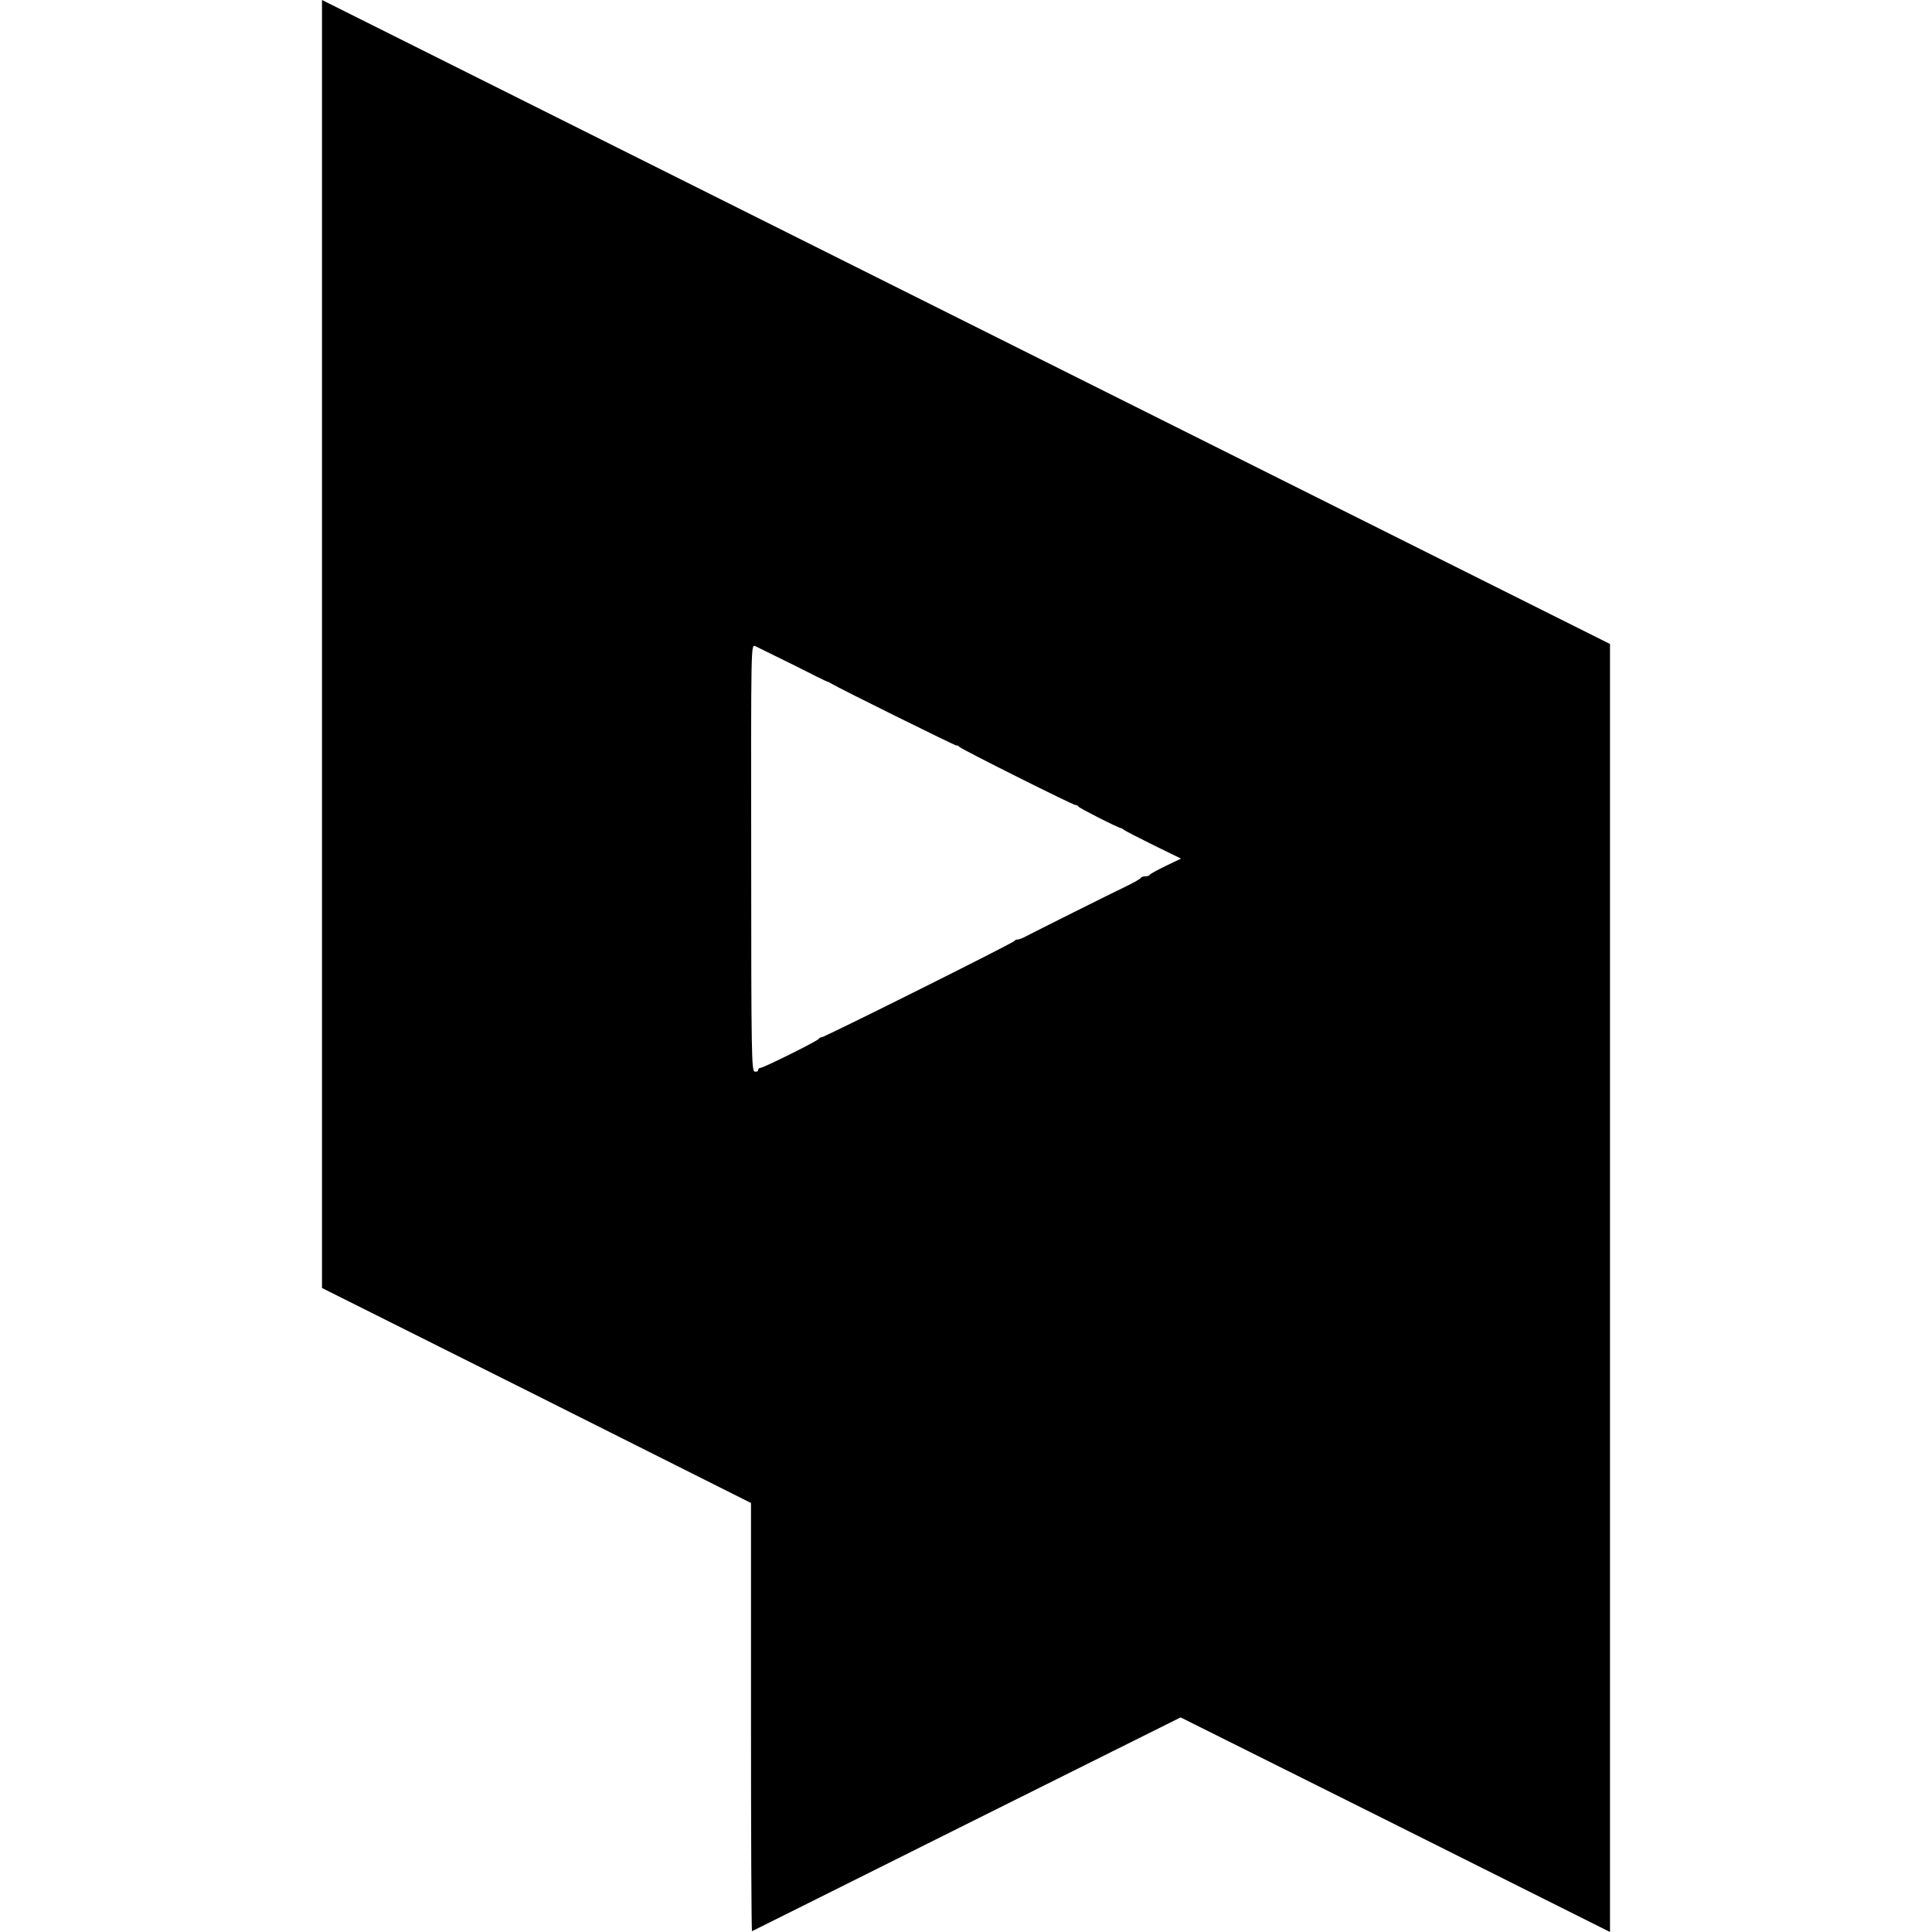 <?xml version="1.0" standalone="no"?>
<!DOCTYPE svg PUBLIC "-//W3C//DTD SVG 20010904//EN"
 "http://www.w3.org/TR/2001/REC-SVG-20010904/DTD/svg10.dtd">
<svg version="1.0" xmlns="http://www.w3.org/2000/svg"
 width="948pt" height="948pt" viewBox="0 0 948 948"
 preserveAspectRatio="xMidYMid meet">
<g transform="translate(0,948) scale(0.1,-0.1)"
fill="#000000" stroke="none">
<path d="M1580 6320 l0 -3160 1053 -527 1052 -528 0 -1052 c0 -578 2 -1050 5
-1049 3 1 477 238 1054 526 l1049 523 1054 -526 1053 -527 0 3160 0 3160
-3160 1580 -3160 1580 0 -3160z m2310 -101 c91 -46 167 -84 170 -84 3 0 11 -4
19 -9 31 -20 611 -307 614 -304 2 2 10 -2 18 -9 20 -16 553 -283 566 -283 6 0
13 -3 15 -8 3 -7 196 -105 210 -106 3 -1 9 -4 13 -8 4 -4 68 -37 143 -74 l137
-67 -75 -36 c-41 -20 -76 -39 -78 -43 -2 -5 -12 -8 -22 -8 -10 0 -20 -3 -22
-7 -1 -5 -32 -22 -68 -40 -76 -36 -451 -224 -495 -247 -16 -9 -35 -16 -42 -16
-6 0 -13 -3 -15 -7 -4 -9 -933 -473 -947 -473 -5 0 -11 -3 -13 -7 -4 -10 -272
-143 -287 -143 -6 0 -11 -5 -11 -11 0 -6 -8 -9 -17 -7 -15 3 -17 77 -17 1049
-1 1043 -1 1047 19 1039 11 -5 94 -46 185 -91z"/>
</g>
</svg>
